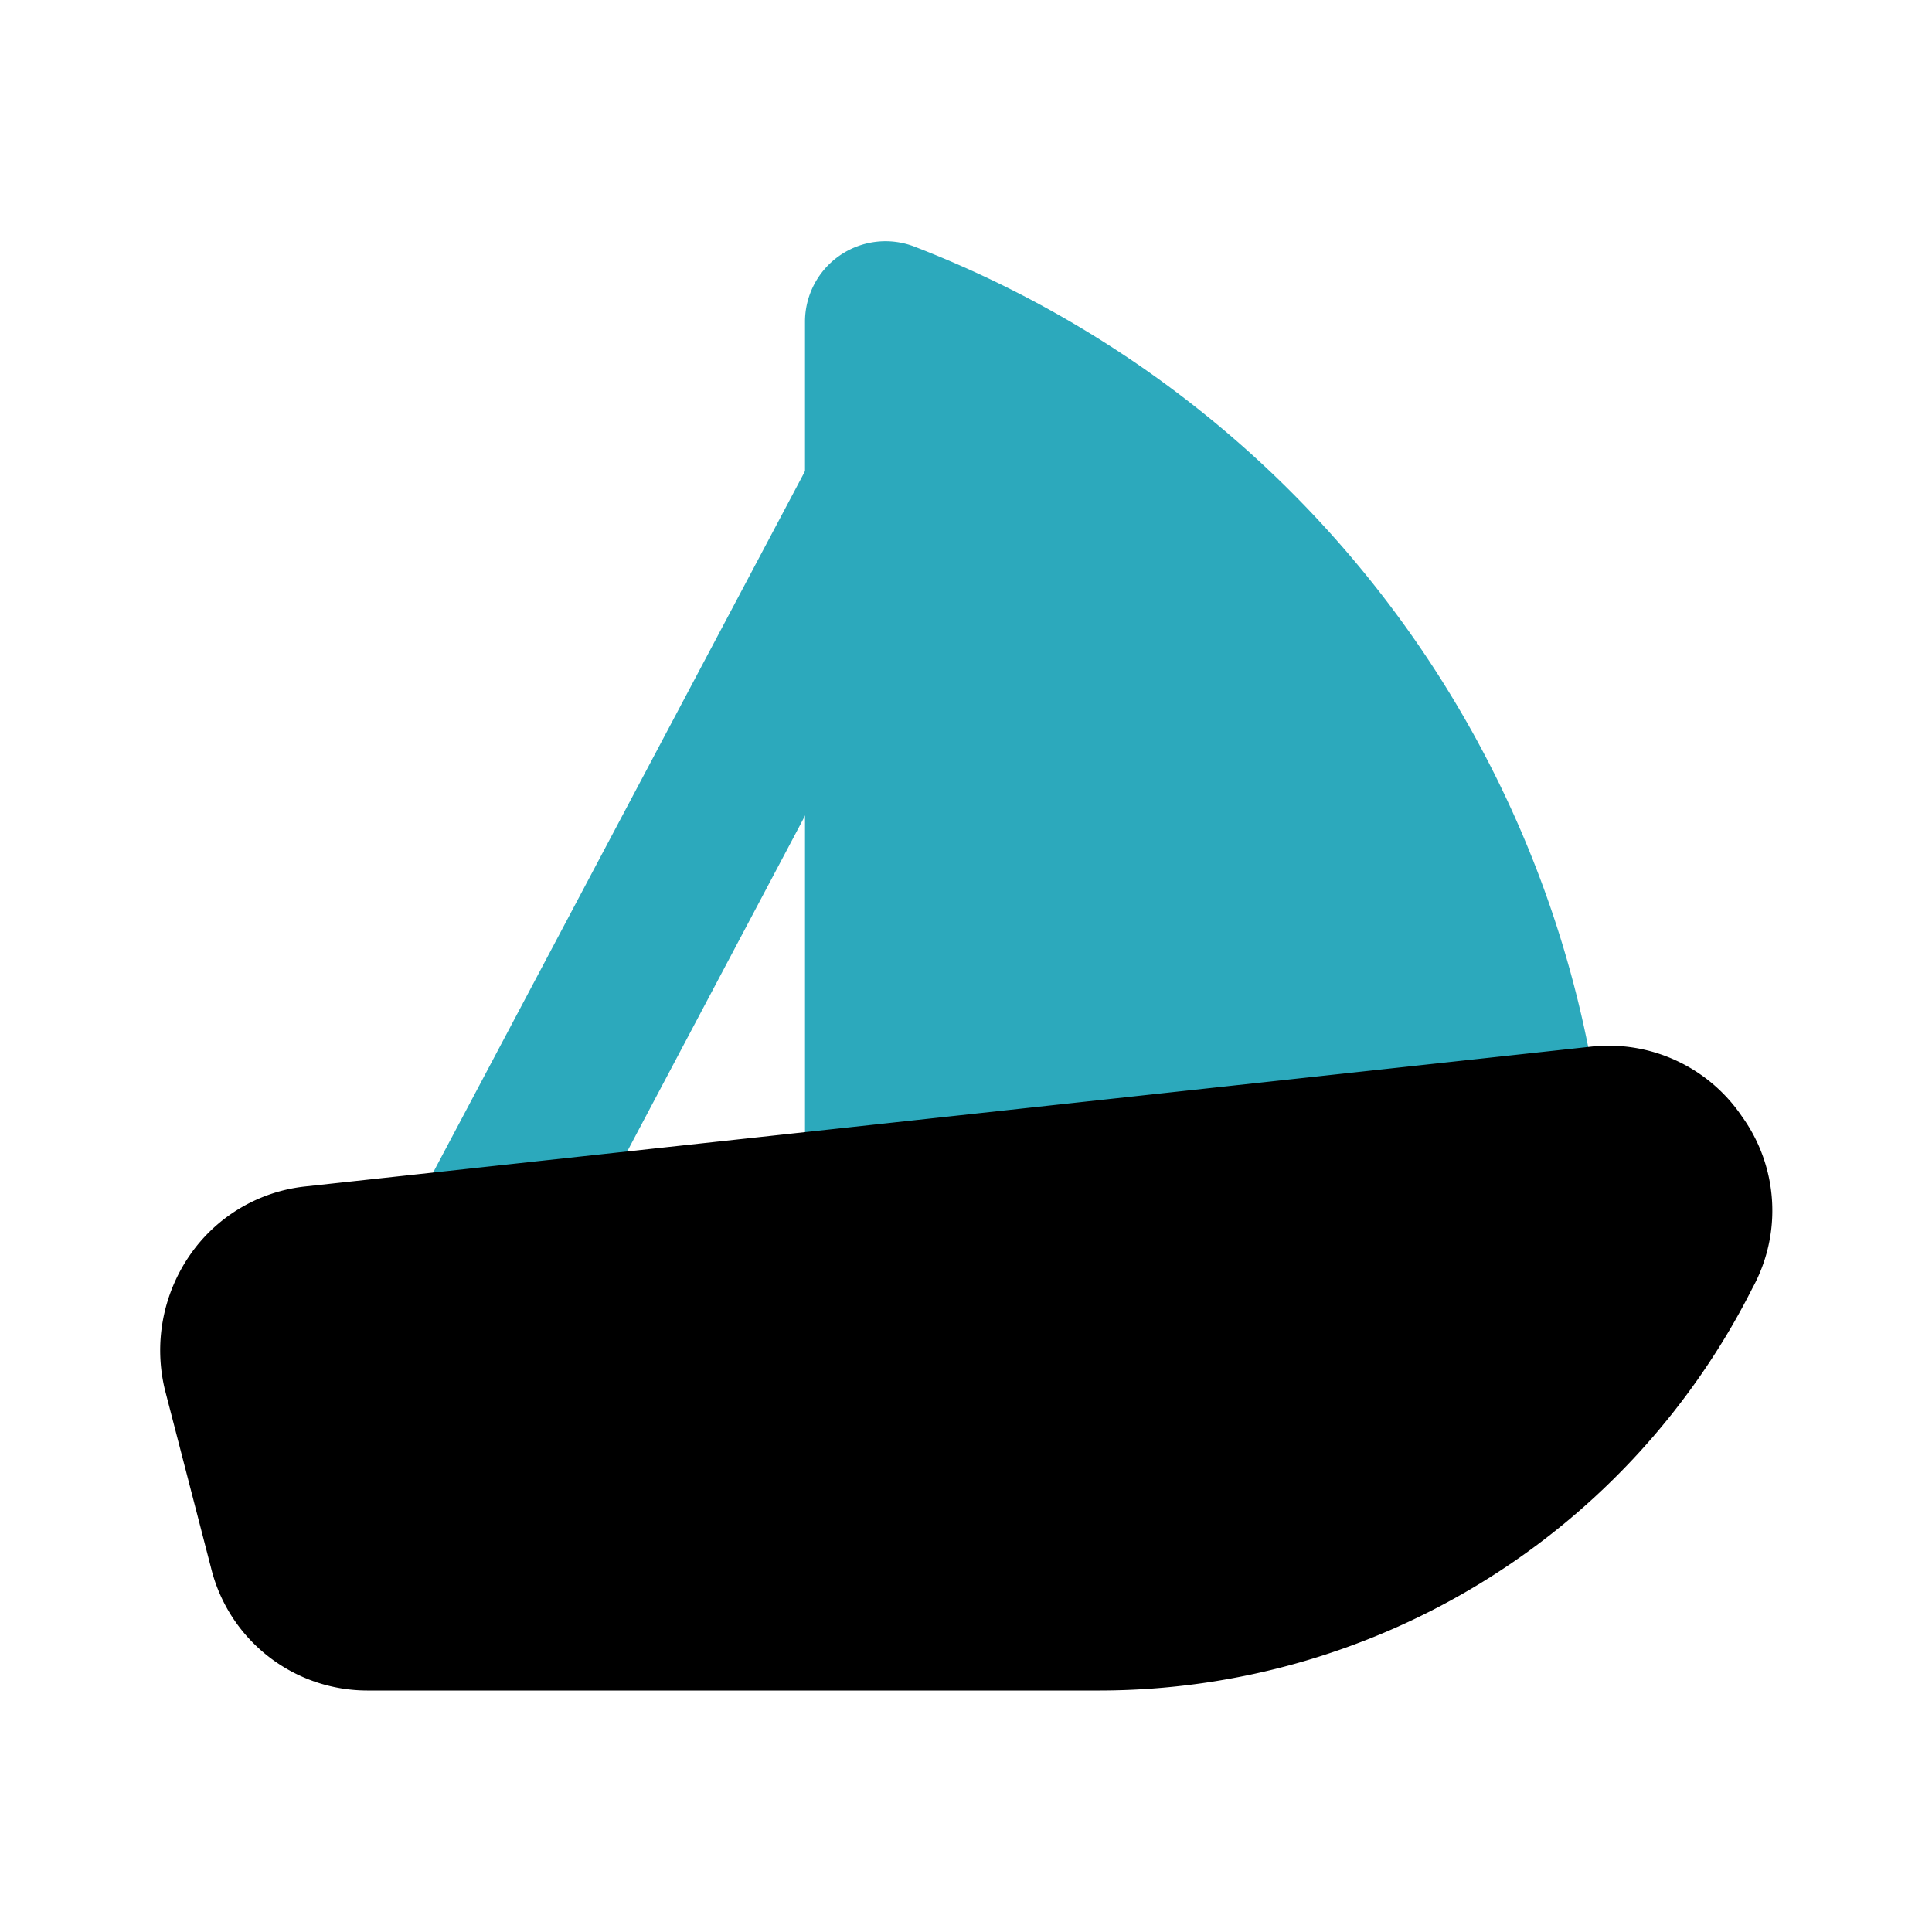 <?xml version="1.0" encoding="utf-8"?><!-- Скачано с сайта svg4.ru / Downloaded from svg4.ru -->
<svg fill="#000000" width="800px" height="800px" viewBox="0 0 24 24" id="sailboat" data-name="Flat Color" xmlns="http://www.w3.org/2000/svg" class="icon flat-color"><path id="secondary" d="M6,16.44a1,1,0,0,1-.47-.12A1,1,0,0,1,5.15,15l5-9.43a1,1,0,0,1,1.78.92l-5,9.44A1,1,0,0,1,6,16.44Z" style="fill: rgb(44, 169, 188);"></path><path id="secondary-2" data-name="secondary" d="M11.35,3.06A1,1,0,0,0,10,4V15a1,1,0,0,0,.33.75A1,1,0,0,0,11,16h.11L19,15.11A1,1,0,0,0,19.89,14,13.5,13.5,0,0,0,11.35,3.06Z" style="fill: rgb(44, 169, 188);"></path><path id="primary" d="M21.64,13.87A2,2,0,0,0,19.78,13l-16,1.74a2,2,0,0,0-1.42.85,2.08,2.08,0,0,0-.31,1.68l.57,2.2A2,2,0,0,0,4.56,21h9.11a9.09,9.09,0,0,0,8.1-5A2,2,0,0,0,21.64,13.87Z" style="fill: rgb(0, 0, 0);"></path></svg>